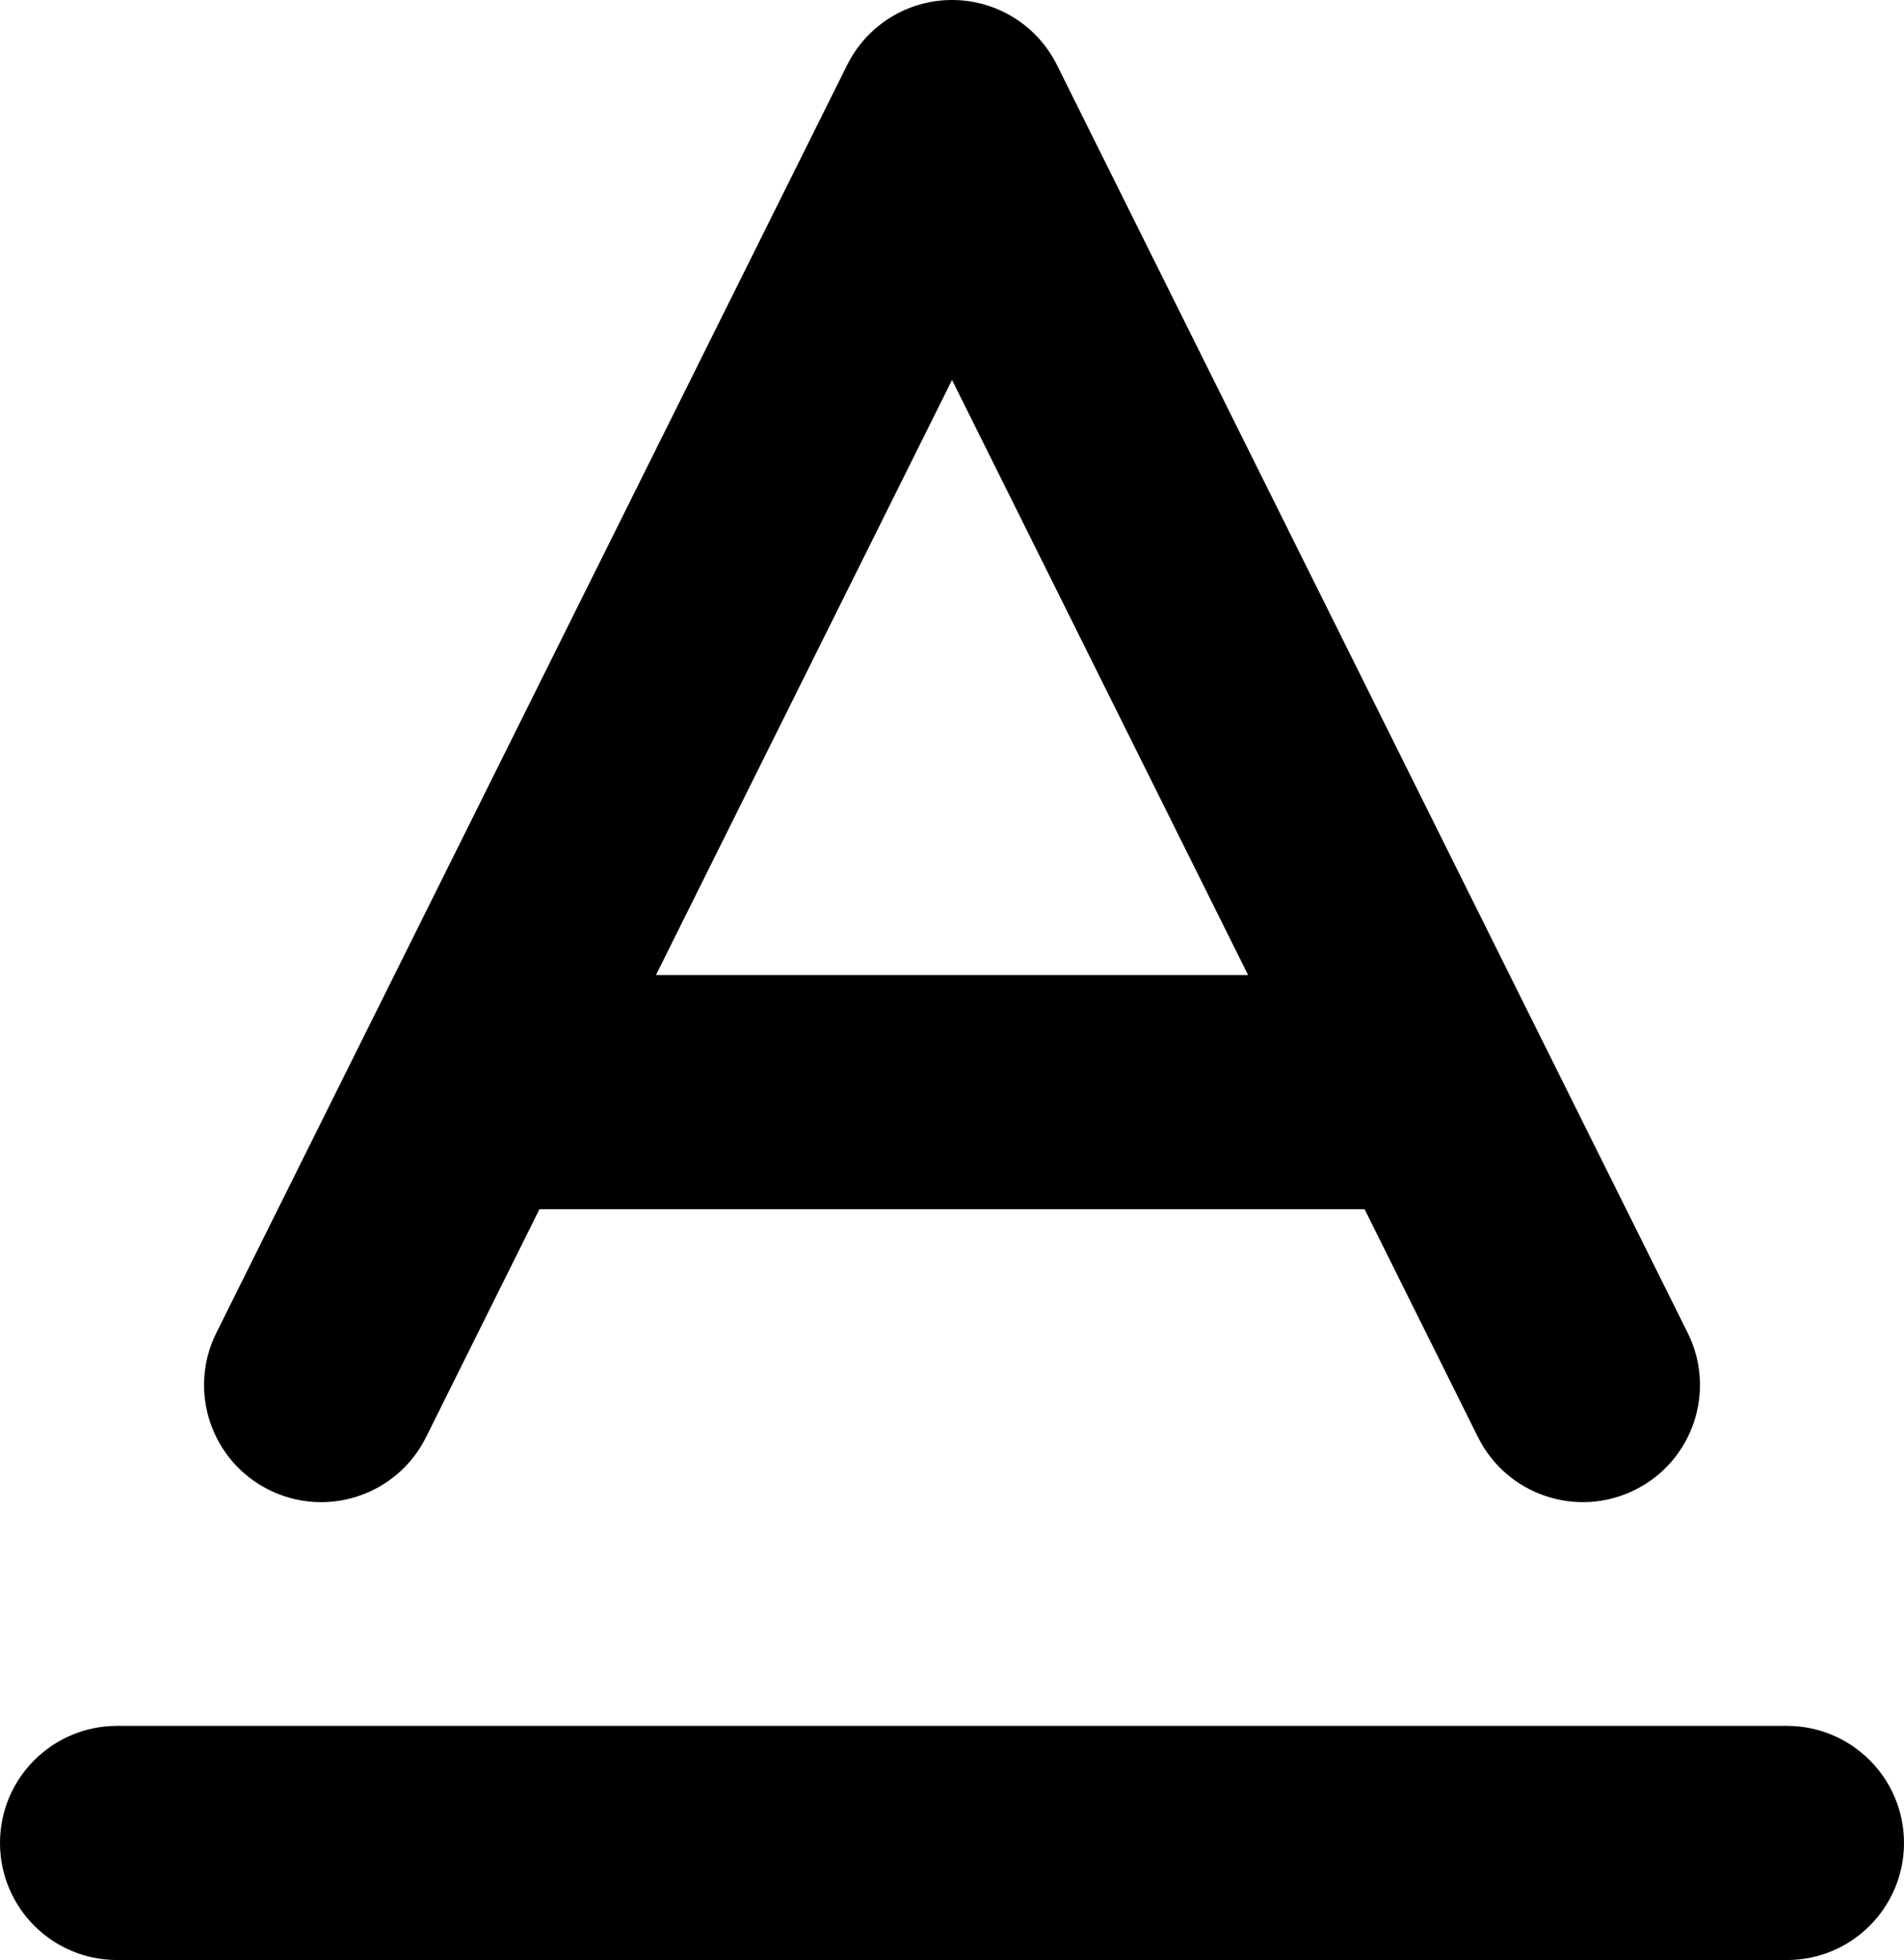 <svg version="1.2" baseProfile="tiny" xmlns="http://www.w3.org/2000/svg" xmlns:xlink="http://www.w3.org/1999/xlink" x="0px" y="0px" viewBox="0 0 121.942 125.554" xml:space="preserve"><path d="M17.228,95.437c1.073,0.534,2.213,0.787,3.336,0.787c2.756,0,5.409-1.525,6.721-4.161l7.263-14.602h52.848l7.264,14.602
     c1.845,3.707,6.346,5.219,10.055,3.374c3.708-1.844,5.219-6.345,3.375-10.055l-40.4-81.223C66.42,1.61,63.82,0,60.973,0
     c-2.846,0-5.445,1.61-6.715,4.159L13.854,85.382C12.01,89.089,13.521,93.591,17.228,95.437z M60.973,24.339l18.963,38.122H42.01
     L60.973,24.339z M114.443,110.555H7.501c-4.144,0-7.501,3.357-7.501,7.499s3.358,7.5,7.501,7.5h106.942
     c4.141,0,7.499-3.358,7.499-7.5S118.584,110.555,114.443,110.555z"></path></svg>